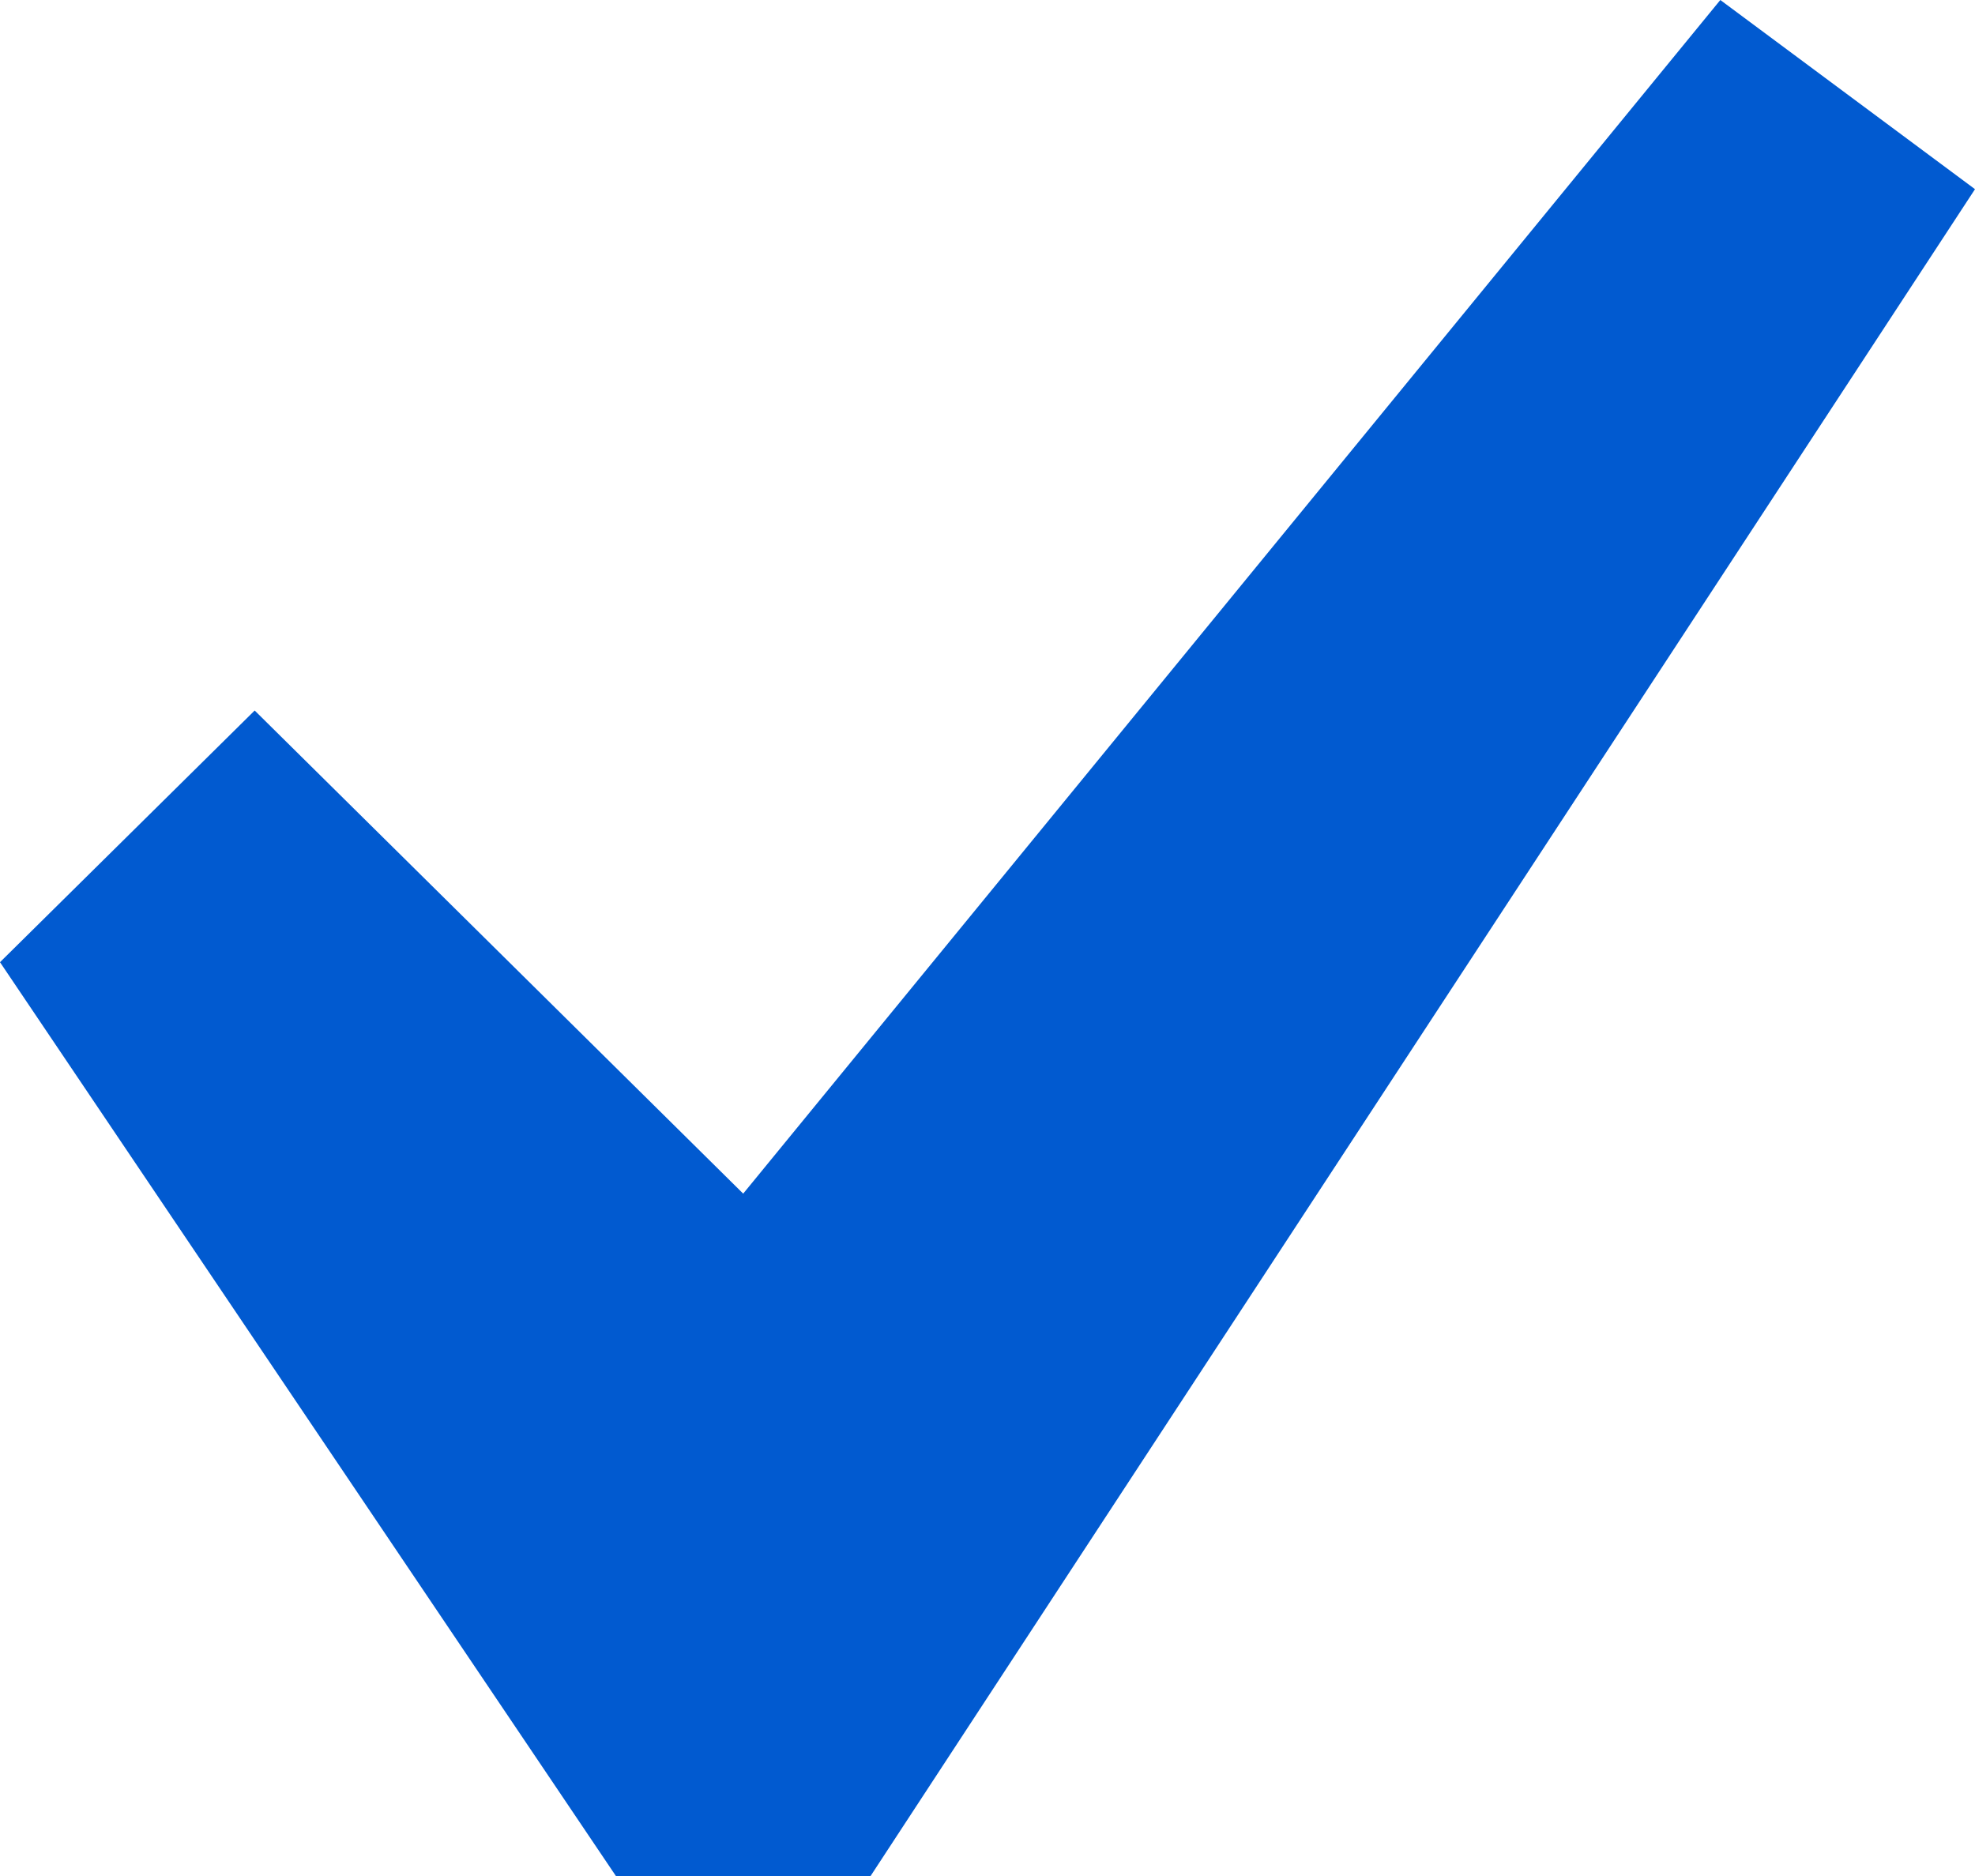 <svg width="20" height="19" viewBox="0 0 20 19" fill="none" xmlns="http://www.w3.org/2000/svg">
<path d="M17.421 0L20 1.916L8.816 19H6.237L0 9.745L2.579 7.196L7.526 12.089L17.421 0Z" fill="#015AD0"/>
</svg>

